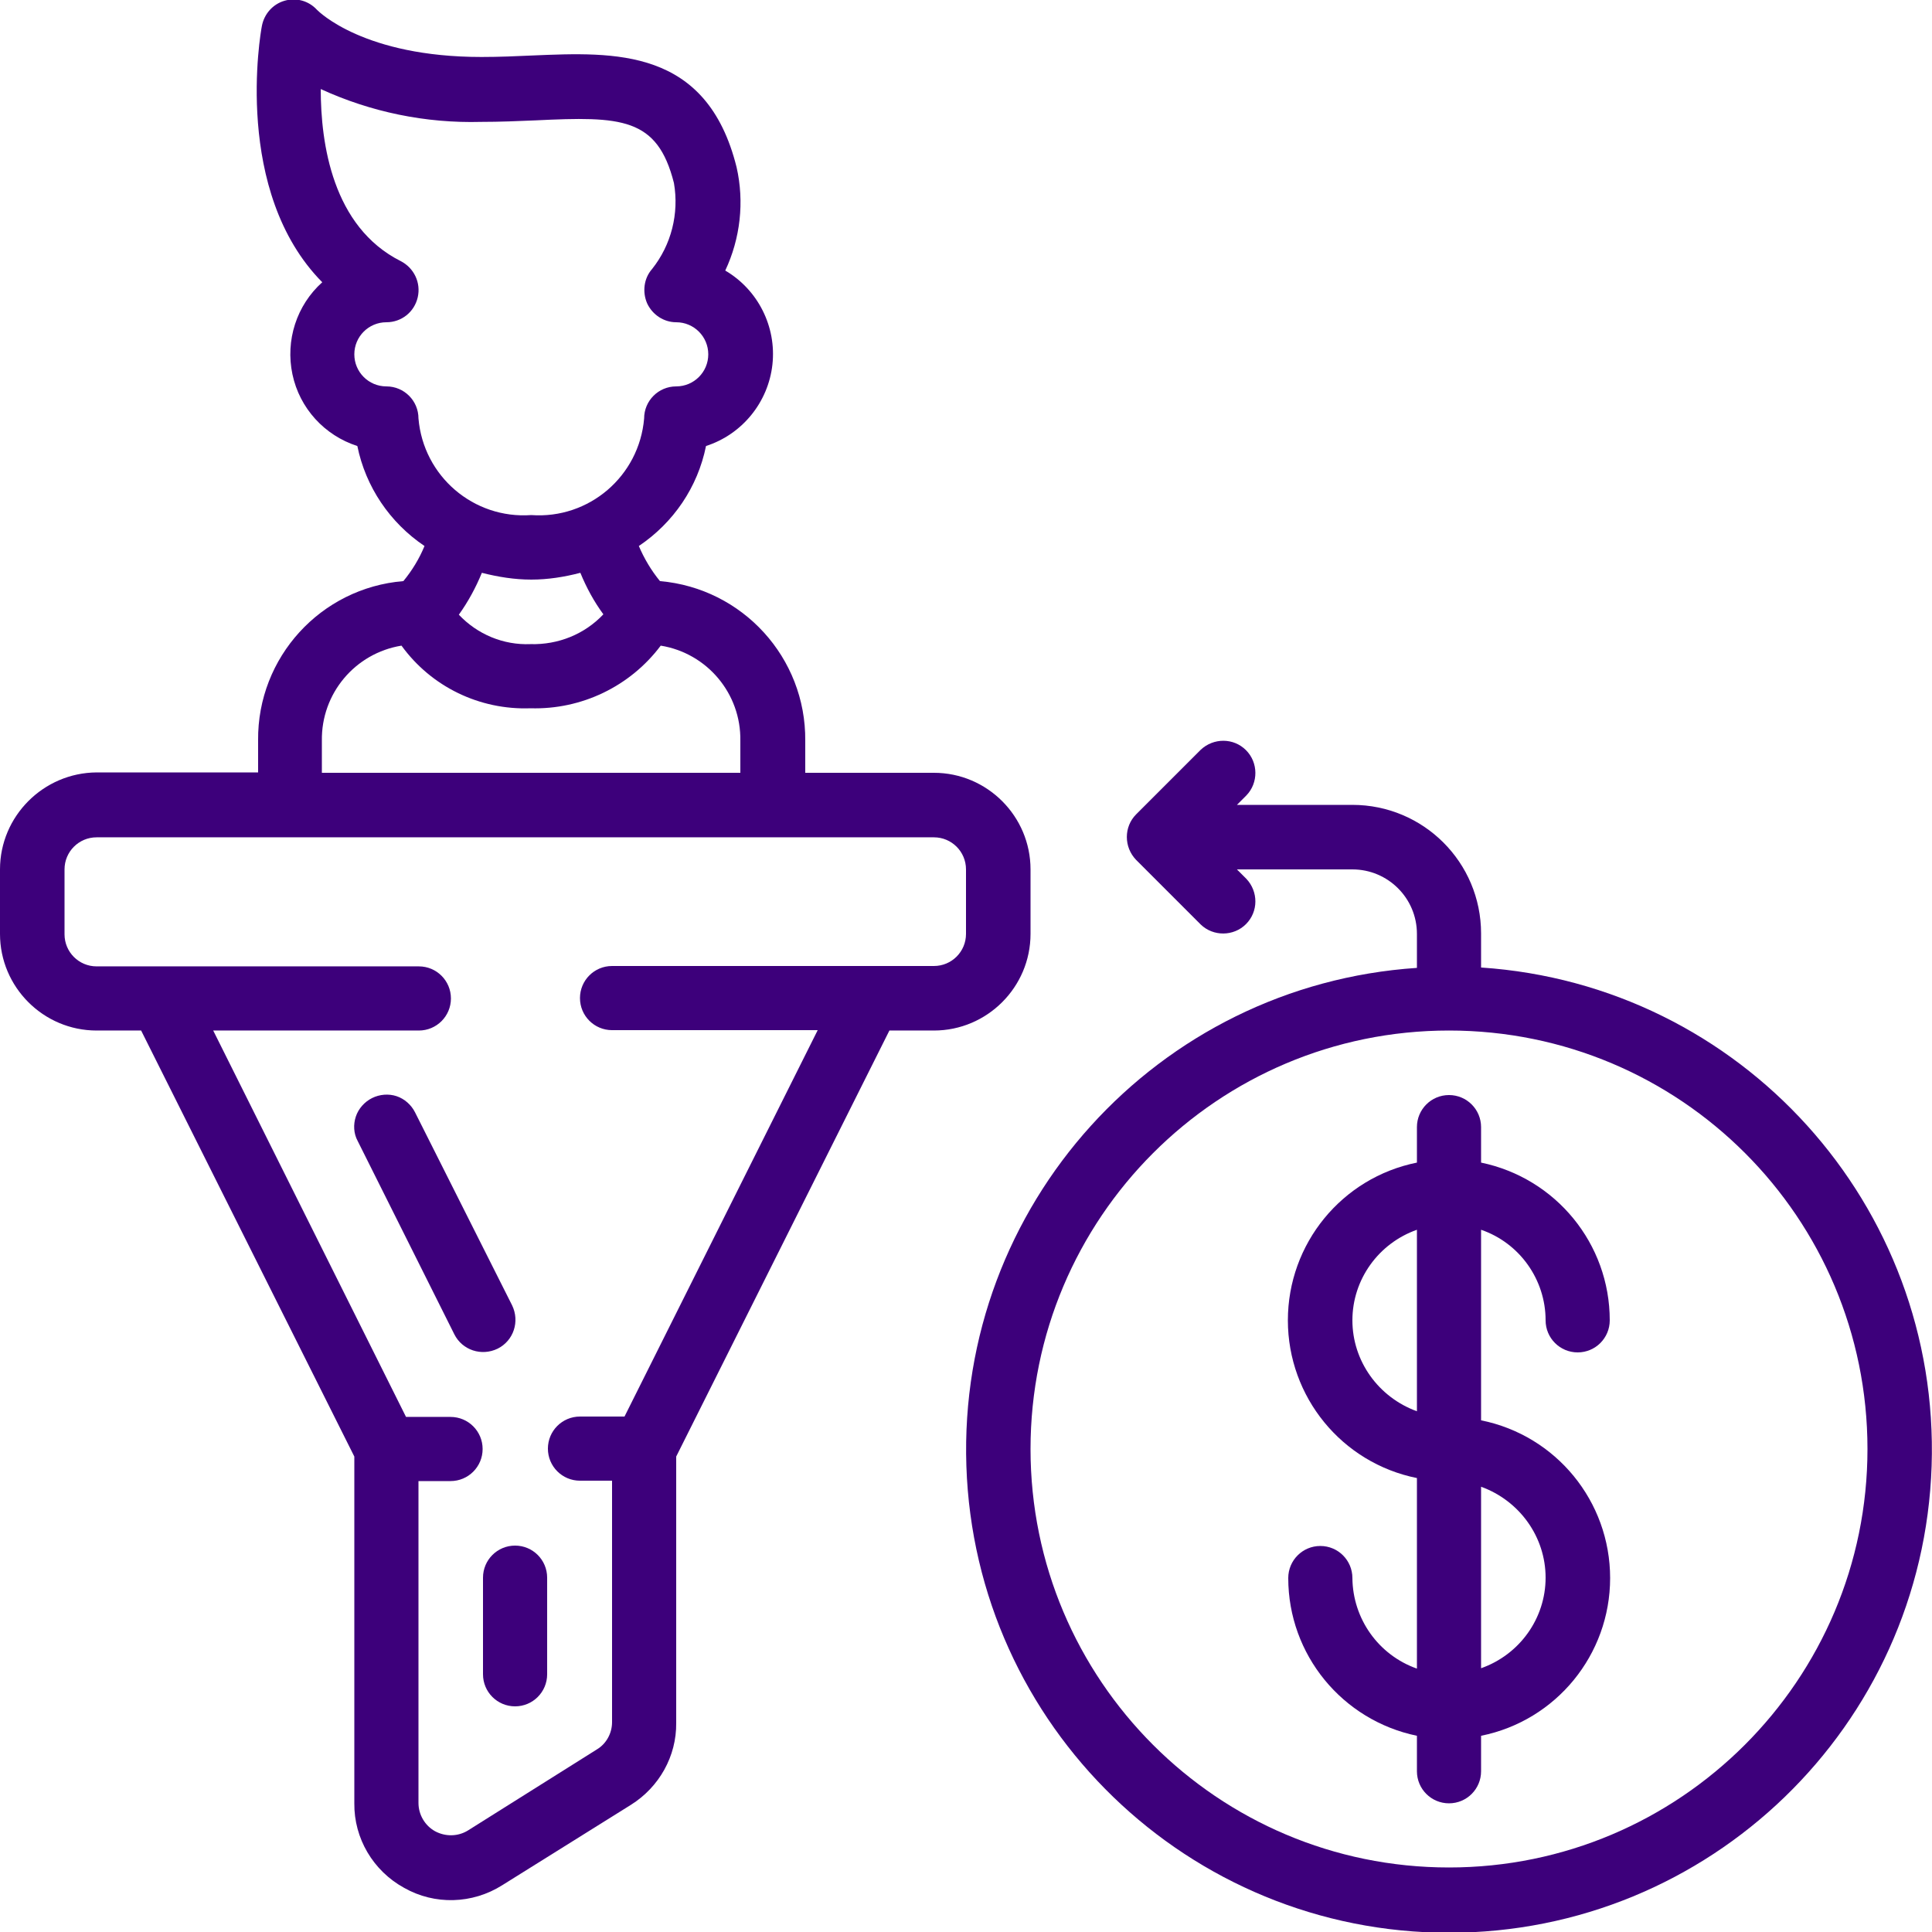 <?xml version="1.0" encoding="utf-8"?>
<!-- Generator: Adobe Illustrator 23.0.2, SVG Export Plug-In . SVG Version: 6.00 Build 0)  -->
<svg version="1.1" id="Layer_1" xmlns="http://www.w3.org/2000/svg" xmlns:xlink="http://www.w3.org/1999/xlink" x="0px" y="0px"
	 viewBox="0 0 512 512" style="enable-background:new 0 0 512 512;" xml:space="preserve">
<style type="text/css">
	.st0{fill:#3D007B;}
</style>
<g id="Page-1">
	<g>
		<path id="Shape" class="st0" d="M25.6,273.1h11.8L93.9,386v91.9c-0.1,9.3,5,17.9,13.2,22.4c8.1,4.6,18.1,4.3,26-0.7l34.1-21.3
			c7.5-4.7,12.1-12.9,12-21.7V386l56.5-112.9h11.8c14.1,0,25.6-11.5,25.6-25.6v-17.1c0-14.1-11.5-25.6-25.6-25.6h-34.1v-8.5
			c0.2-22-16.6-40.4-38.5-42.3c-2.3-2.8-4.2-6-5.6-9.3c9.2-6.2,15.6-15.6,17.8-26.5c9.6-3.1,16.5-11.6,17.6-21.6
			c1.1-10-3.8-19.8-12.5-24.9c4-8.5,5.1-18.2,3-27.4c-7.9-31.7-32.3-30.5-54-29.6c-4.4,0.2-8.9,0.4-13.6,0.4
			c-31.1,0-43.1-12-43.6-12.5c-2.2-2.4-5.5-3.3-8.6-2.4c-3.1,0.9-5.4,3.5-6,6.7c-0.4,2-7.7,43.9,16,67.9c-6.8,6.1-9.8,15.4-7.9,24.4
			c1.9,9,8.5,16.2,17.2,19c2.2,10.8,8.6,20.3,17.8,26.5c-1.4,3.4-3.3,6.5-5.6,9.3c-21.9,1.8-38.7,20.2-38.5,42.2v8.5H25.6
			C11.5,204.8,0,216.3,0,230.4v17.1C0,261.6,11.5,273.1,25.6,273.1L25.6,273.1z M102.4,102.4c-4.7,0-8.5-3.8-8.5-8.5
			c0-4.7,3.8-8.5,8.5-8.5c4,0,7.4-2.7,8.3-6.6c0.9-3.9-1-7.8-4.5-9.6C88.1,60.1,85,38,85,23.6c13.3,6.1,27.8,9.1,42.5,8.7
			c4.9,0,9.8-0.2,14.4-0.4c22.8-1.1,32.3-0.8,36.7,16.6c1.4,8.1-0.7,16.4-5.8,22.8c-2.2,2.5-2.6,6.1-1.3,9.1c1.4,3,4.4,5,7.7,5
			c4.7,0,8.5,3.8,8.5,8.5c0,4.7-3.8,8.5-8.5,8.5s-8.5,3.8-8.5,8.5c-1.3,15.3-14.6,26.7-29.9,25.6c-15.3,1.1-28.6-10.3-29.9-25.6
			C110.9,106.2,107.1,102.4,102.4,102.4z M140.8,153.6c4.4,0,8.8-0.7,13-1.8c1.6,3.9,3.6,7.6,6.1,11c-5,5.3-12,8.1-19.3,7.9
			c-7.2,0.3-14.1-2.6-19-7.8c2.5-3.5,4.5-7.2,6.1-11.1C132,152.9,136.4,153.6,140.8,153.6z M85.3,196.3
			c-0.2-12.5,8.8-23.2,21.1-25.2c7.9,10.9,20.7,17.1,34.2,16.6c13.5,0.4,26.4-5.8,34.5-16.6c12.3,2,21.3,12.7,21.1,25.2v8.5H85.3
			V196.3z M17.1,230.4c0-4.7,3.8-8.5,8.5-8.5h221.9c4.7,0,8.5,3.8,8.5,8.5v17.1c0,4.7-3.8,8.5-8.5,8.5h-85.3c-4.7,0-8.5,3.8-8.5,8.5
			c0,4.7,3.8,8.5,8.5,8.5h54.5l-51.2,102.4h-11.8c-4.7,0-8.5,3.8-8.5,8.5c0,4.7,3.8,8.5,8.5,8.5h8.5v64c0,2.9-1.5,5.7-4,7.2
			L124,485.1c-2.6,1.6-5.9,1.7-8.7,0.2c-2.7-1.5-4.4-4.4-4.4-7.5v-85.3h8.5c4.7,0,8.5-3.8,8.5-8.5c0-4.7-3.8-8.5-8.5-8.5h-11.8
			L56.5,273.1h54.5c4.7,0,8.5-3.8,8.5-8.5c0-4.7-3.8-8.5-8.5-8.5H25.6c-4.7,0-8.5-3.8-8.5-8.5L17.1,230.4z"/>
		<path class="st0" d="M128,418.1v25.6c0,4.7,3.8,8.5,8.5,8.5s8.5-3.8,8.5-8.5v-25.6c0-4.7-3.8-8.5-8.5-8.5S128,413.4,128,418.1z"/>
		<path class="st0" d="M98.6,291c-2,1-3.6,2.8-4.3,4.9c-0.7,2.1-0.6,4.5,0.5,6.5l25.6,51.2c2.1,4.2,7.2,5.9,11.5,3.8
			c4.2-2.1,5.9-7.2,3.8-11.5L110,294.8c-1-2-2.8-3.6-4.9-4.3C103,289.8,100.6,290,98.6,291L98.6,291z"/>
		<path class="st0" d="M409.6,349.9c0,4.7,3.8,8.5,8.5,8.5s8.5-3.8,8.5-8.5c0-20.3-14.3-37.7-34.1-41.8v-9.4c0-4.7-3.8-8.5-8.5-8.5
			s-8.5,3.8-8.5,8.5v9.4c-19.9,4-34.2,21.5-34.2,41.8c0,20.3,14.3,37.8,34.2,41.8v50.5c-10.2-3.6-17-13.2-17.1-24
			c0-4.7-3.8-8.5-8.5-8.5c-4.7,0-8.5,3.8-8.5,8.5c0,20.3,14.3,37.7,34.1,41.8v9.4c0,4.7,3.8,8.5,8.5,8.5s8.5-3.8,8.5-8.5v-9.4
			c19.9-4,34.2-21.5,34.2-41.8c0-20.3-14.3-37.8-34.2-41.8v-50.5C402.7,329.4,409.6,339.1,409.6,349.9z M358.4,349.9
			c0-10.8,6.9-20.4,17.1-24v48.1C365.3,370.3,358.4,360.7,358.4,349.9z M409.6,418.1c0,10.8-6.9,20.4-17.1,24v-48.1
			C402.7,397.7,409.6,407.3,409.6,418.1z"/>
		<path class="st0" d="M392.5,256.4v-9c0-18.9-15.3-34.1-34.1-34.1h-30.6l2.5-2.5c3.2-3.3,3.2-8.7-0.1-12c-3.3-3.3-8.6-3.3-12-0.1
			l-17.1,17.1c-3.3,3.3-3.3,8.7,0,12.1l17.1,17.1c3.3,3.2,8.7,3.2,12-0.1c3.3-3.3,3.3-8.6,0.1-12l-2.5-2.5h30.6
			c9.4,0,17.1,7.6,17.1,17.1v9c-68.9,4.6-121.7,63-119.4,132S315,512.2,384,512.2s125.6-54.7,127.9-123.7
			C514.2,319.4,461.4,261,392.5,256.4L392.5,256.4z M384,494.9c-61.3,0-110.9-49.7-110.9-110.9S322.7,273.1,384,273.1
			S494.9,322.7,494.9,384C494.9,445.2,445.2,494.9,384,494.9z"/>
	</g>
</g>
</svg>
